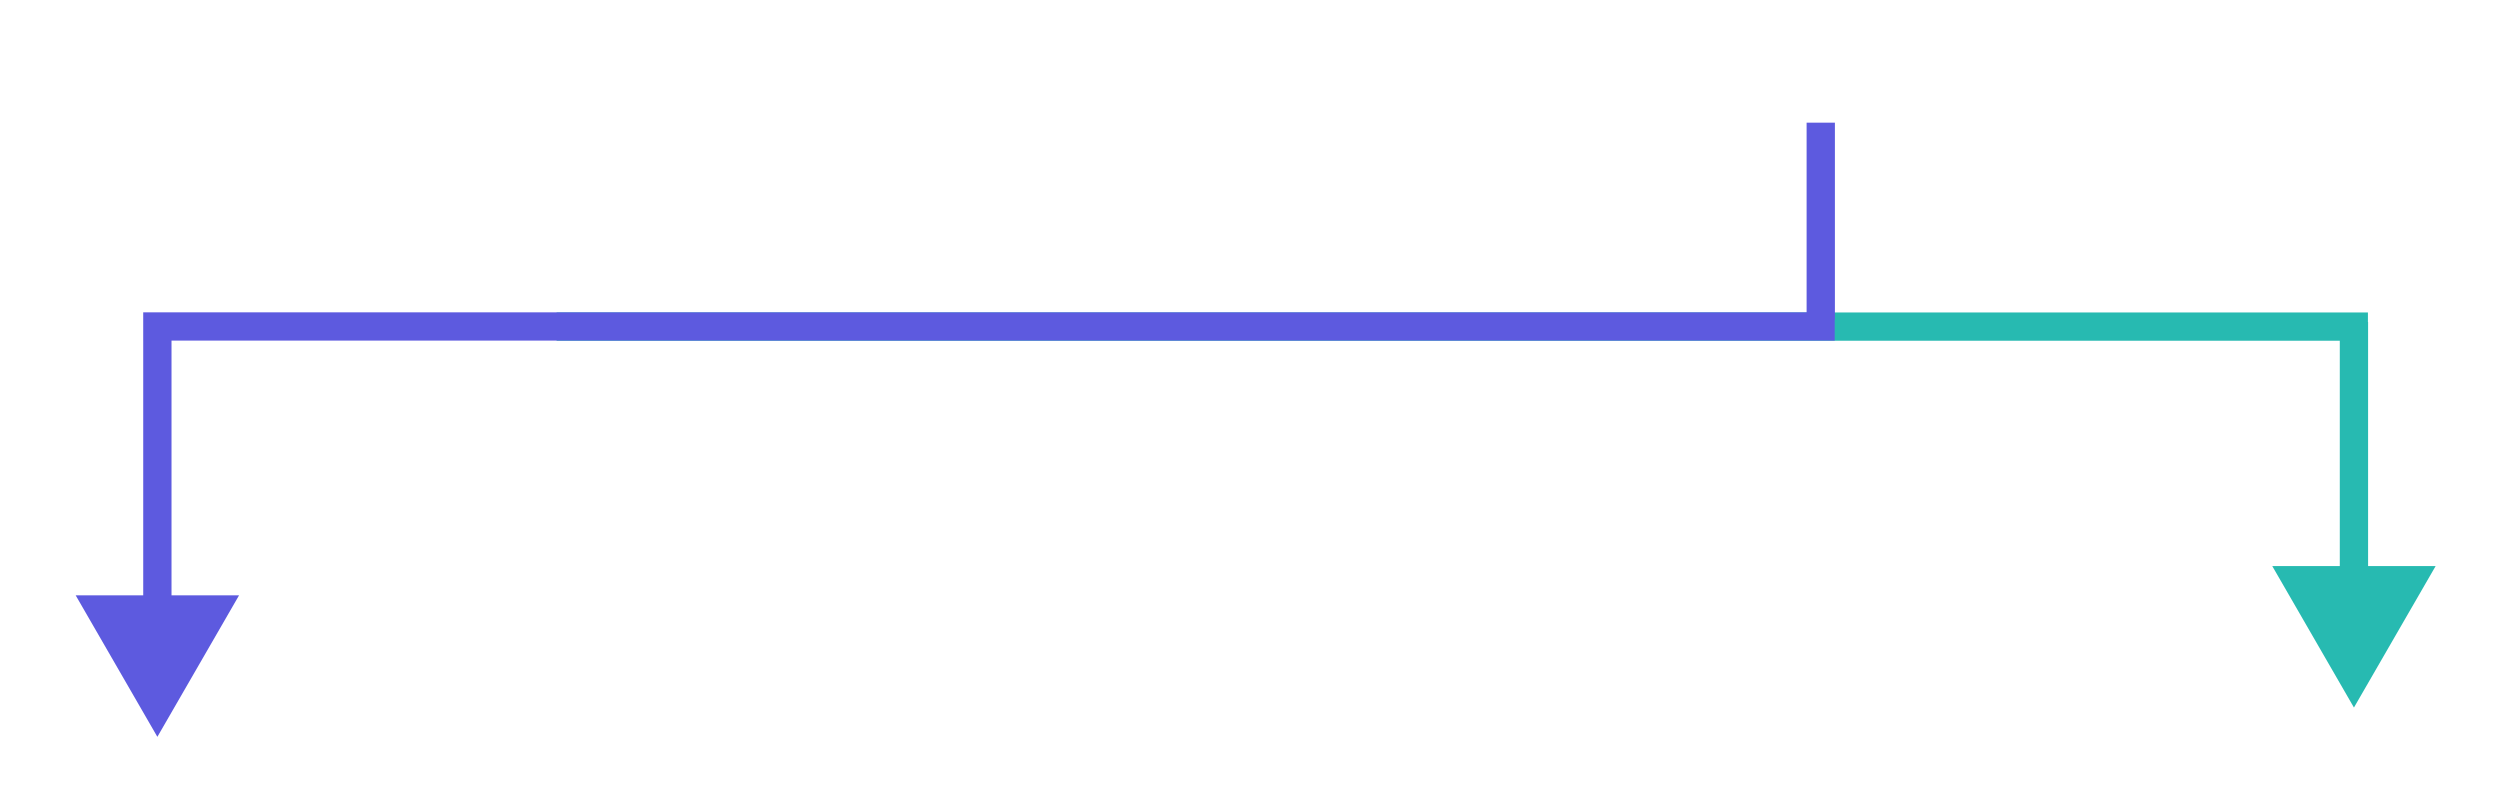 <svg width="265" height="84" viewBox="0 0 265 84" fill="none" xmlns="http://www.w3.org/2000/svg">
<path fill-rule="evenodd" clip-rule="evenodd" d="M248.018 36.118L59 36.118V33.118L251 33.118V34.134H251.018V60H258.179L249.518 75L240.858 60H248.018V36.118Z" fill="#27BAB1"/>
<path fill-rule="evenodd" clip-rule="evenodd" d="M194.5 33.871V13H191.5V33.104L15.18 33.104V36.104H15.181L15.181 63.104H8.021L16.681 78.104L25.341 63.104H18.181L18.181 36.104L194.48 36.104V33.871H194.5Z" fill="#5D5ADF"/>
</svg>
